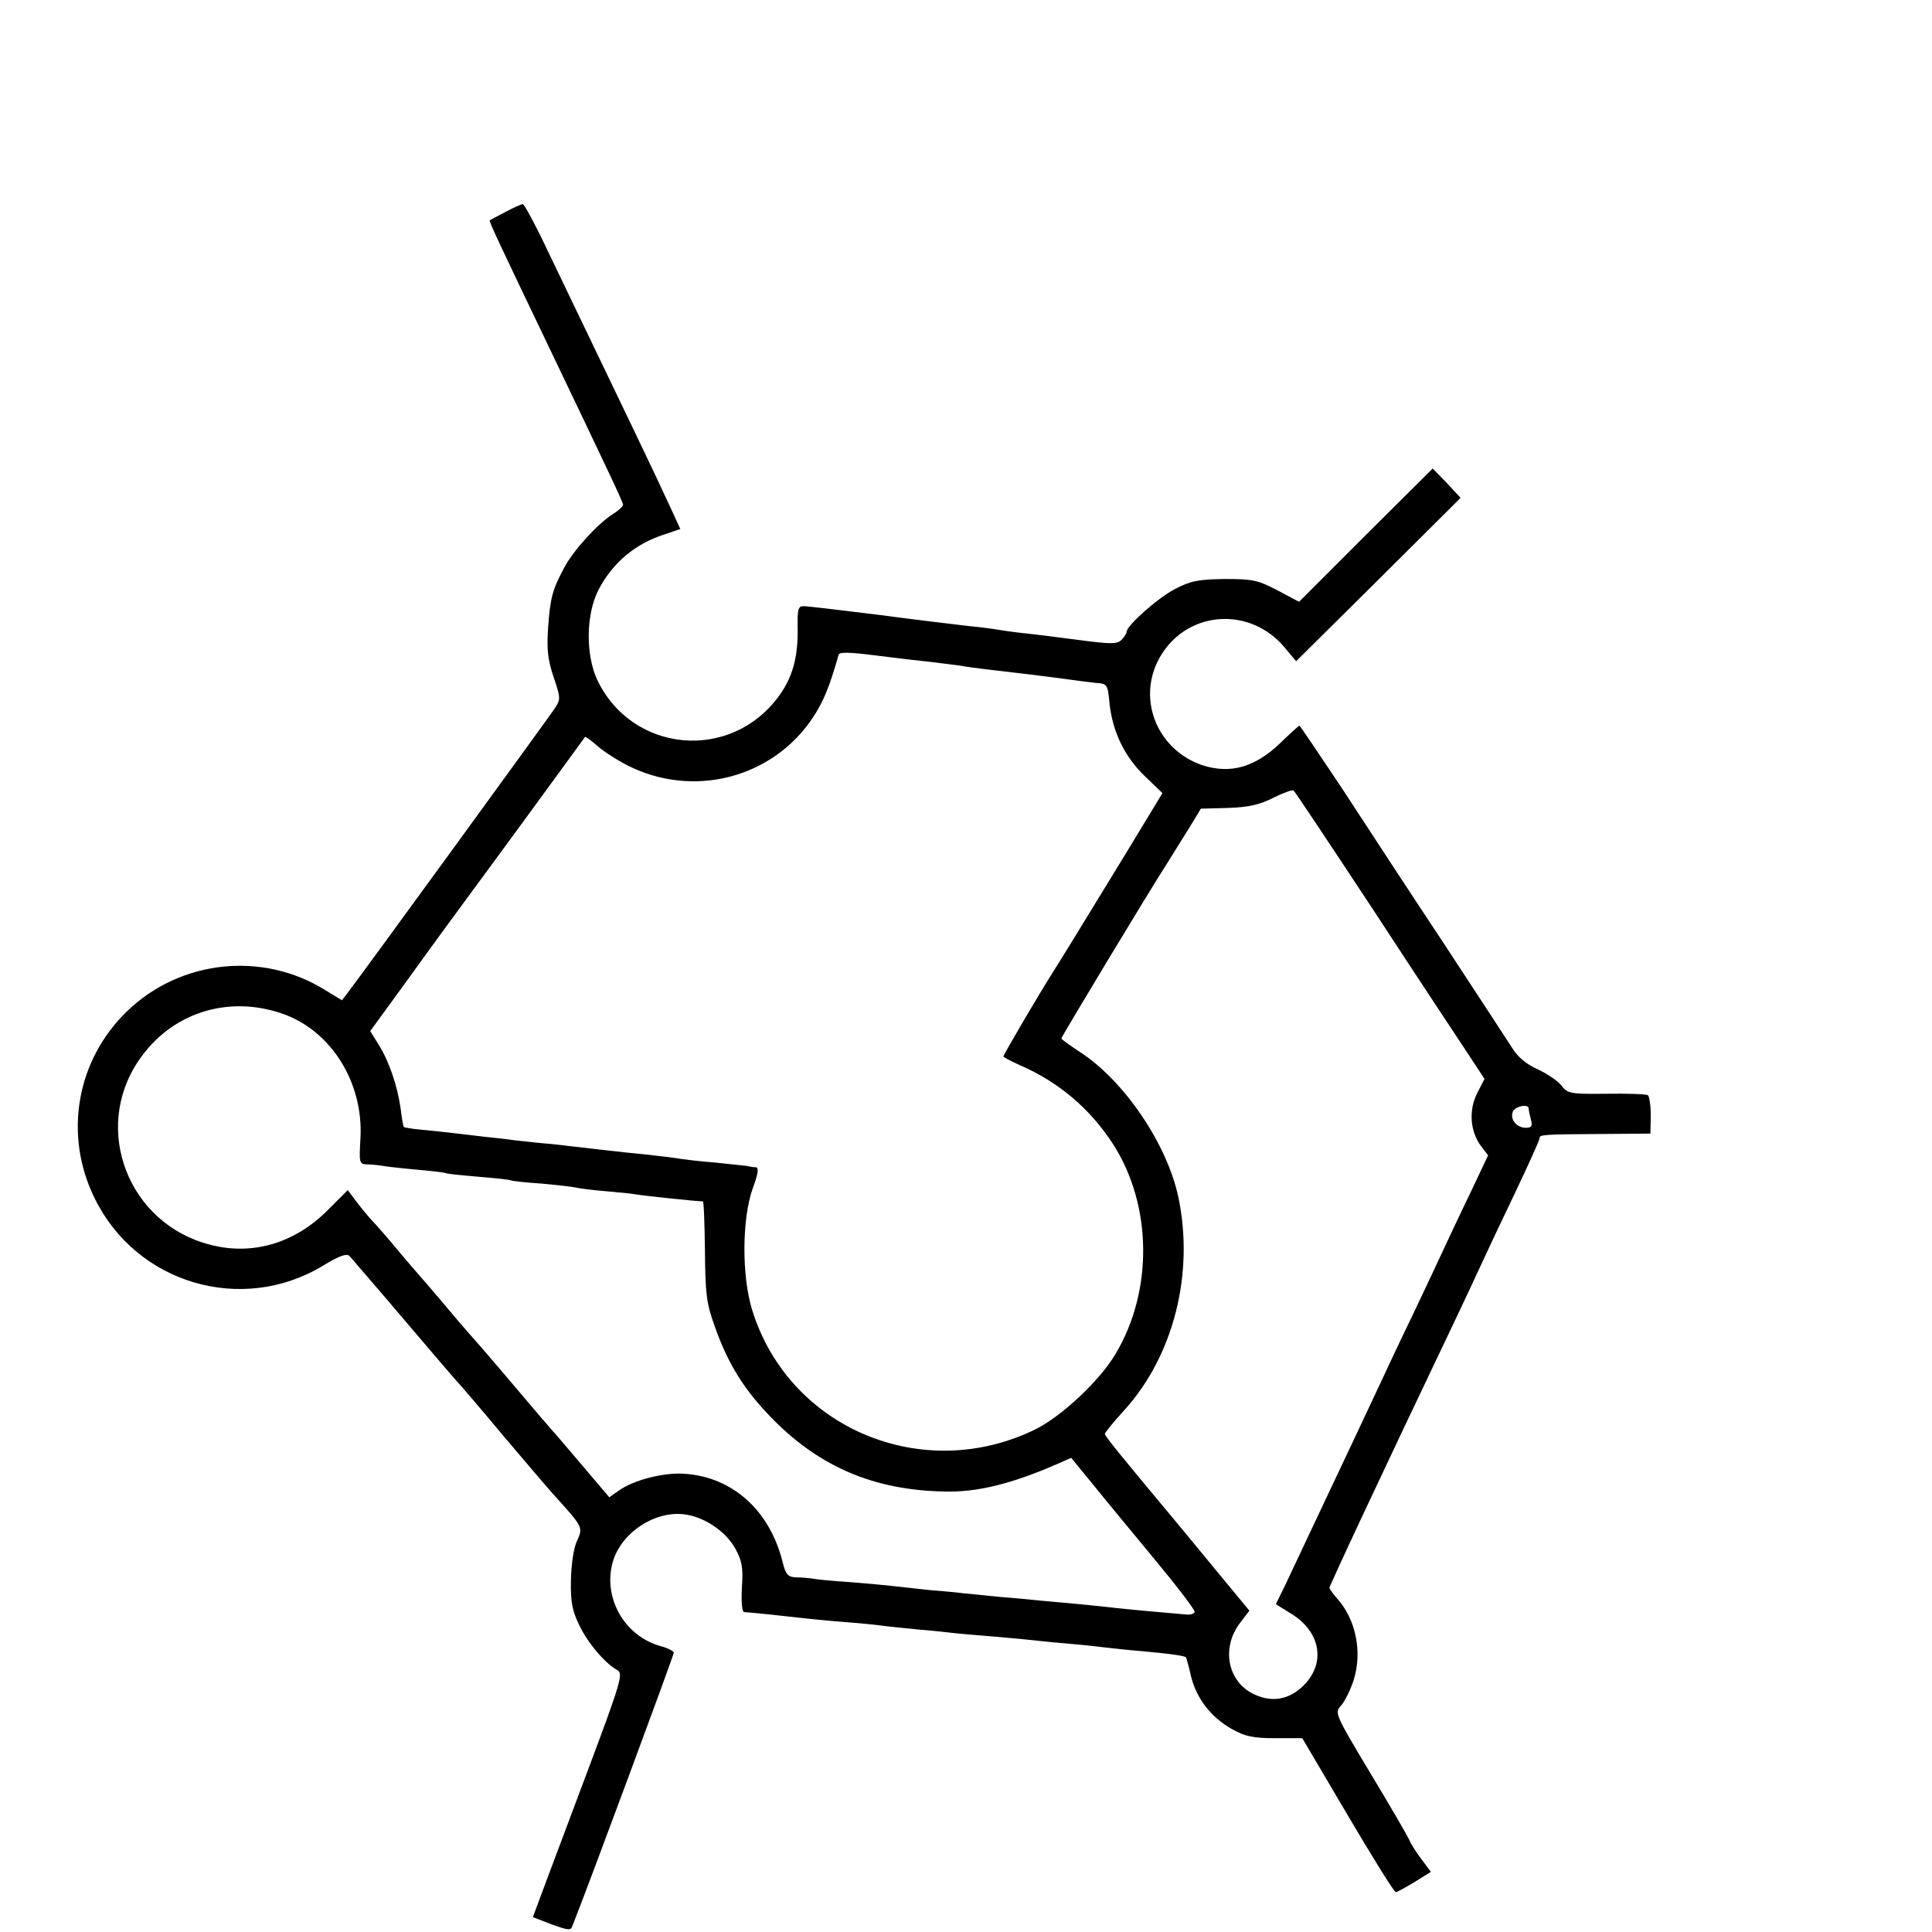 <?xml version="1.0" standalone="no"?>
<!DOCTYPE svg PUBLIC "-//W3C//DTD SVG 20010904//EN"
 "http://www.w3.org/TR/2001/REC-SVG-20010904/DTD/svg10.dtd">
<svg version="1.0" xmlns="http://www.w3.org/2000/svg"
 width="16pt" height="16pt" viewBox="0 0 16 16"
 preserveAspectRatio="xMidYMid meet">
<g transform="translate(0,16) scale(0.003,-0.003)"
fill="#000000" stroke="none">
<path d="M1395 4748 c-22 -11 -41 -22 -43 -23 -3 -2 26 -63 173 -370 155 -324
195 -408 195 -415 0 -4 -12 -16 -27 -25 -43 -27 -111 -102 -135 -148 -33 -61
-39 -83 -45 -167 -4 -59 -1 -87 15 -135 19 -56 20 -62 5 -85 -15 -23 -536
-739 -573 -787 l-16 -21 -46 28 c-173 108 -400 84 -547 -58 -140 -135 -176
-341 -90 -516 115 -236 406 -322 630 -187 46 28 66 35 74 27 5 -6 52 -60 104
-121 141 -166 185 -217 196 -229 6 -6 60 -69 120 -141 60 -71 124 -146 141
-165 84 -93 84 -92 67 -130 -10 -21 -16 -66 -17 -110 -1 -61 4 -84 24 -125 24
-49 70 -103 104 -122 17 -9 11 -31 -84 -284 -57 -151 -113 -302 -126 -336
l-23 -62 52 -20 c48 -17 53 -18 58 -2 48 121 279 745 279 752 0 4 -16 13 -36
18 -101 28 -161 135 -132 234 24 80 115 140 197 130 55 -7 113 -46 140 -93 19
-35 23 -52 19 -109 -2 -42 0 -68 7 -68 11 0 115 -11 175 -18 19 -2 69 -7 110
-10 41 -3 86 -8 100 -10 14 -2 57 -6 95 -10 39 -3 84 -8 100 -10 17 -2 68 -6
115 -10 47 -4 99 -9 115 -11 17 -2 59 -6 95 -9 36 -3 79 -8 95 -10 17 -2 62
-7 100 -10 78 -7 117 -13 119 -17 1 -2 8 -25 14 -53 16 -62 55 -112 113 -145
36 -20 58 -25 119 -25 l75 0 125 -212 c69 -117 128 -212 133 -213 4 0 27 13
52 28 l45 28 -26 35 c-14 18 -30 43 -34 54 -5 11 -53 94 -108 185 -96 160 -98
165 -81 184 10 10 26 42 35 69 26 79 7 172 -47 230 -10 12 -19 24 -19 27 0 6
144 314 345 735 26 55 60 127 75 160 15 33 57 122 94 199 36 76 66 142 66 147
0 10 4 11 176 12 l130 1 1 50 c0 28 -4 53 -8 56 -4 3 -56 5 -114 4 -100 -1
-107 0 -125 23 -10 13 -39 32 -64 44 -30 13 -55 33 -70 57 -13 20 -99 152
-191 292 -93 140 -219 333 -281 428 -63 94 -115 172 -117 172 -2 0 -26 -22
-54 -49 -69 -66 -137 -85 -214 -60 -129 44 -184 191 -113 305 76 123 247 133
341 19 l31 -37 227 225 227 226 -38 41 -39 40 -185 -184 -184 -184 -60 32
c-54 28 -68 31 -145 31 -73 -1 -94 -5 -138 -28 -48 -25 -133 -101 -133 -118 0
-4 -6 -14 -14 -22 -12 -12 -29 -12 -113 -1 -54 7 -123 16 -153 19 -30 3 -64 8
-75 10 -11 2 -47 7 -80 10 -33 4 -145 17 -249 31 -104 13 -198 24 -208 24 -15
0 -17 -9 -16 -62 1 -79 -14 -134 -51 -185 -133 -184 -407 -159 -503 45 -32 71
-30 180 4 247 40 76 102 128 185 154 l41 14 -28 61 c-15 33 -58 124 -95 201
-79 164 -158 329 -244 508 -33 70 -64 127 -68 127 -5 -1 -26 -10 -48 -22z
m1175 -1242 c30 -4 66 -8 80 -10 14 -3 45 -7 70 -10 25 -3 86 -10 135 -16 50
-6 101 -13 115 -15 14 -2 39 -5 56 -7 31 -2 32 -4 37 -58 9 -78 41 -145 98
-200 l48 -46 -94 -155 c-116 -190 -184 -301 -210 -342 -34 -53 -135 -225 -135
-230 0 -2 19 -12 43 -23 109 -47 195 -120 259 -218 109 -169 112 -406 7 -581
-43 -73 -150 -173 -222 -208 -310 -151 -678 3 -780 328 -30 95 -29 254 1 338
15 40 17 57 9 58 -7 0 -19 2 -27 4 -9 1 -47 5 -85 9 -39 3 -81 8 -95 10 -14 3
-52 7 -85 11 -33 3 -96 10 -140 15 -44 5 -102 12 -130 15 -27 2 -72 7 -100 10
-27 4 -66 8 -85 10 -19 2 -57 7 -85 10 -27 3 -70 8 -94 10 -24 2 -45 6 -46 7
-2 2 -6 25 -9 51 -9 63 -32 131 -61 177 l-23 37 94 129 c51 71 100 138 108
149 8 11 99 135 202 275 102 140 188 257 189 259 2 1 16 -9 32 -23 15 -14 53
-39 84 -55 182 -93 403 -36 514 133 28 43 45 83 70 172 2 8 31 7 102 -2 54 -7
123 -15 153 -18z m1222 -686 c117 -179 234 -356 260 -395 l46 -70 -20 -39
c-24 -47 -20 -105 10 -146 l20 -26 -45 -95 c-25 -52 -58 -121 -73 -154 -15
-33 -55 -117 -88 -187 -34 -70 -71 -149 -83 -175 -12 -26 -51 -109 -86 -183
-35 -74 -85 -180 -111 -235 -26 -55 -59 -125 -73 -155 l-27 -55 45 -28 c79
-50 93 -135 32 -196 -38 -38 -84 -48 -132 -27 -77 32 -98 128 -44 199 l26 34
-86 104 c-47 57 -102 124 -123 149 -151 181 -190 229 -190 235 0 4 25 34 55
67 135 150 192 376 148 586 -31 147 -150 323 -273 402 -27 18 -50 34 -50 37 0
4 240 403 295 488 17 28 45 72 61 98 l29 48 75 2 c58 2 87 9 125 28 28 14 53
23 56 20 4 -3 103 -152 221 -331z m-3015 -284 c136 -46 227 -190 218 -346 -4
-67 -3 -70 18 -71 12 0 29 -2 37 -3 8 -2 51 -7 95 -11 44 -4 82 -8 85 -10 3
-2 43 -6 90 -10 47 -4 87 -8 90 -10 3 -2 41 -6 85 -9 44 -4 87 -9 95 -11 8 -2
45 -7 82 -10 37 -3 75 -7 85 -9 23 -4 176 -20 183 -19 3 1 5 -60 6 -135 1
-121 4 -146 27 -210 37 -105 82 -177 162 -258 130 -131 279 -194 470 -198 91
-3 188 21 316 77 l36 16 59 -72 c32 -40 110 -134 172 -209 62 -75 112 -140
110 -145 -2 -4 -10 -7 -18 -7 -50 4 -170 15 -195 18 -17 2 -64 7 -105 11 -41
4 -91 8 -110 10 -19 2 -69 7 -110 10 -41 4 -86 9 -100 10 -14 2 -56 6 -95 9
-38 4 -83 9 -100 11 -16 2 -70 7 -120 11 -49 3 -97 8 -105 10 -8 1 -27 3 -42
3 -23 1 -29 7 -38 44 -36 142 -139 234 -272 242 -57 4 -140 -18 -179 -46 l-27
-19 -73 86 c-41 48 -78 92 -84 98 -9 10 -40 46 -145 170 -14 16 -45 53 -70 81
-25 28 -65 75 -90 105 -25 29 -49 58 -55 64 -5 6 -35 40 -65 76 -30 36 -63 74
-74 85 -10 11 -29 34 -42 51 l-24 32 -58 -58 c-90 -89 -206 -123 -321 -93
-226 57 -328 318 -198 509 88 130 243 181 394 130z m3443 -263 c0 -5 3 -18 6
-30 5 -18 2 -23 -14 -23 -25 0 -44 23 -36 44 6 16 44 23 44 9z"/>
</g>
</svg>
